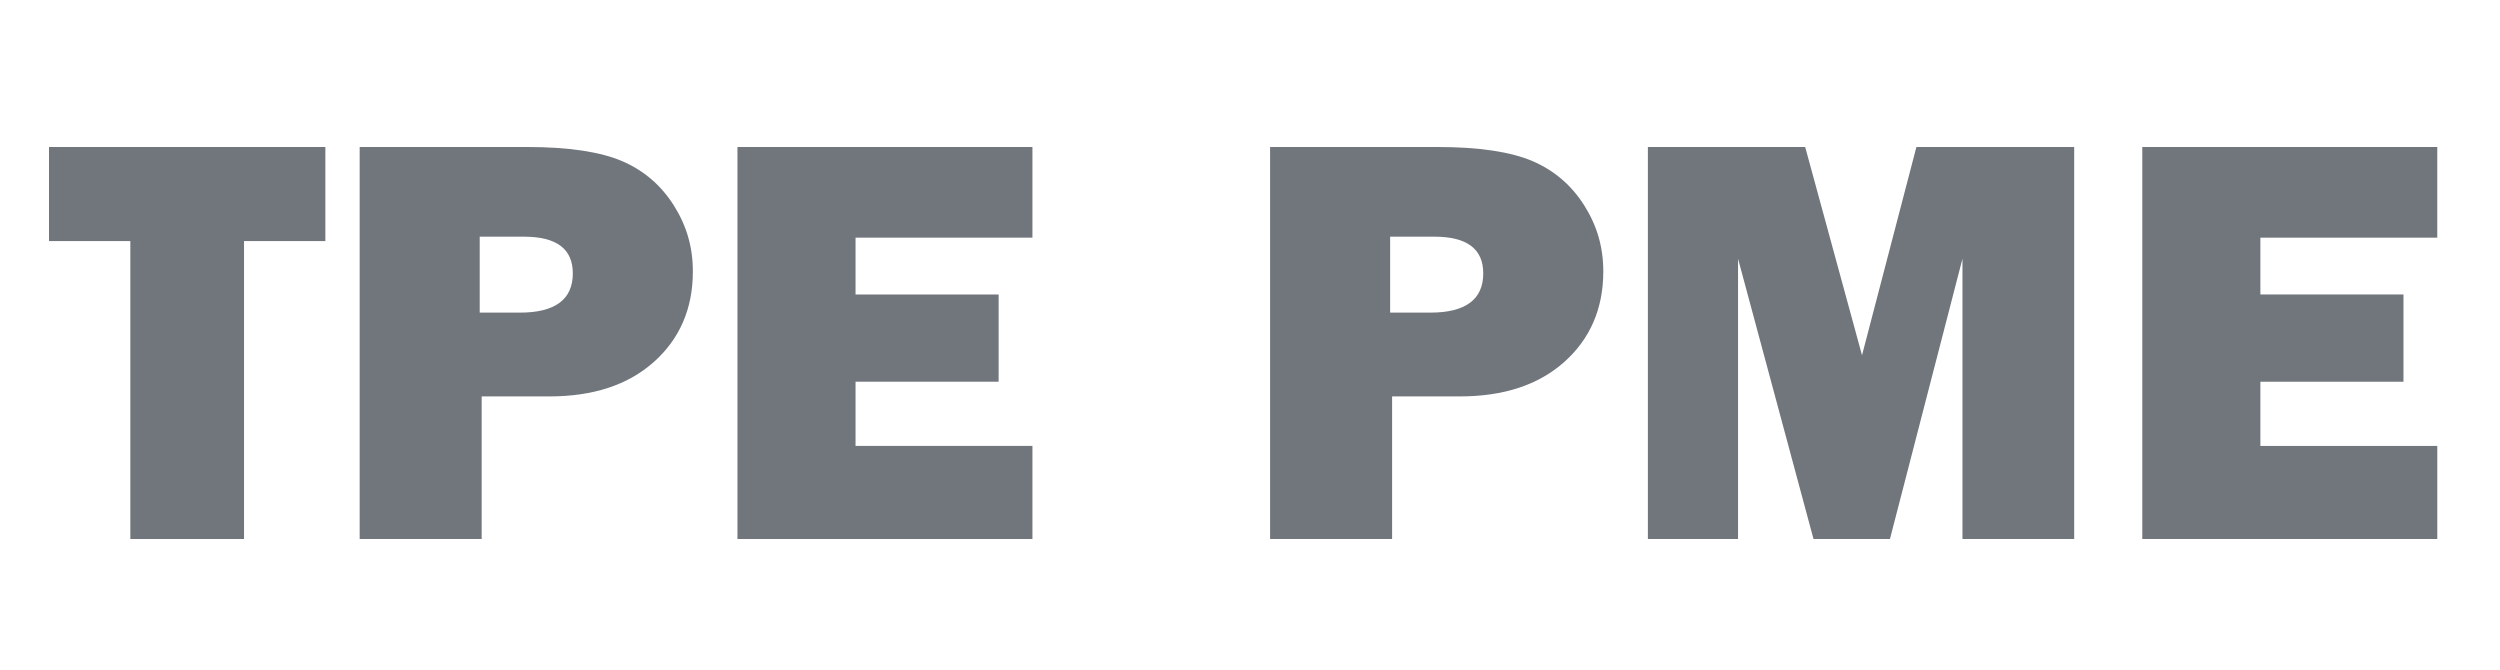 <?xml version="1.0" encoding="utf-8"?>
<!-- Generator: Adobe Illustrator 26.4.1, SVG Export Plug-In . SVG Version: 6.00 Build 0)  -->
<svg version="1.1" baseProfile="tiny" id="Calque_1"
	 xmlns="http://www.w3.org/2000/svg" xmlns:xlink="http://www.w3.org/1999/xlink" x="0px" y="0px" viewBox="0 0 51.02 13.68"
	 overflow="visible" xml:space="preserve">
<g>
	<path fill="#71767D" d="M4.98,4.92V11H2.66V4.92H1V3h5.64v1.92H4.98z"/>
	<path fill="#71767D" d="M9.83,8.1V11H7.34V3h3.42c0.85,0,1.5,0.1,1.94,0.29s0.79,0.49,1.05,0.9s0.39,0.85,0.39,1.35
		c0,0.76-0.27,1.38-0.8,1.85s-1.24,0.7-2.13,0.7H9.83z M9.79,6.38h0.82c0.72,0,1.08-0.27,1.08-0.8c0-0.5-0.33-0.75-1-0.75h-0.9V6.38
		z"/>
	<path fill="#71767D" d="M21.07,9.09V11h-6.02V3h6.02v1.85h-3.61v1.16h2.92v1.78h-2.92v1.31H21.07z"/>
</g>
<g>
	<path fill="#71767D" d="M28.41,8.1V11h-2.49V3h3.42c0.85,0,1.5,0.1,1.94,0.29s0.79,0.49,1.05,0.9s0.39,0.85,0.39,1.35
		c0,0.76-0.27,1.38-0.8,1.85s-1.24,0.7-2.13,0.7H28.41z M28.37,6.38h0.82c0.72,0,1.08-0.27,1.08-0.8c0-0.5-0.33-0.75-1-0.75h-0.9
		V6.38z"/>
	<path fill="#71767D" d="M42.33,3v8h-2.28V5.28L38.57,11h-1.56l-1.54-5.72V11h-1.84V3h3.21L38,7.25L39.11,3H42.33z"/>
	<path fill="#71767D" d="M49.74,9.09V11h-6.02V3h6.02v1.85h-3.61v1.16h2.92v1.78h-2.92v1.31H49.74z"/>
</g>
</svg>
